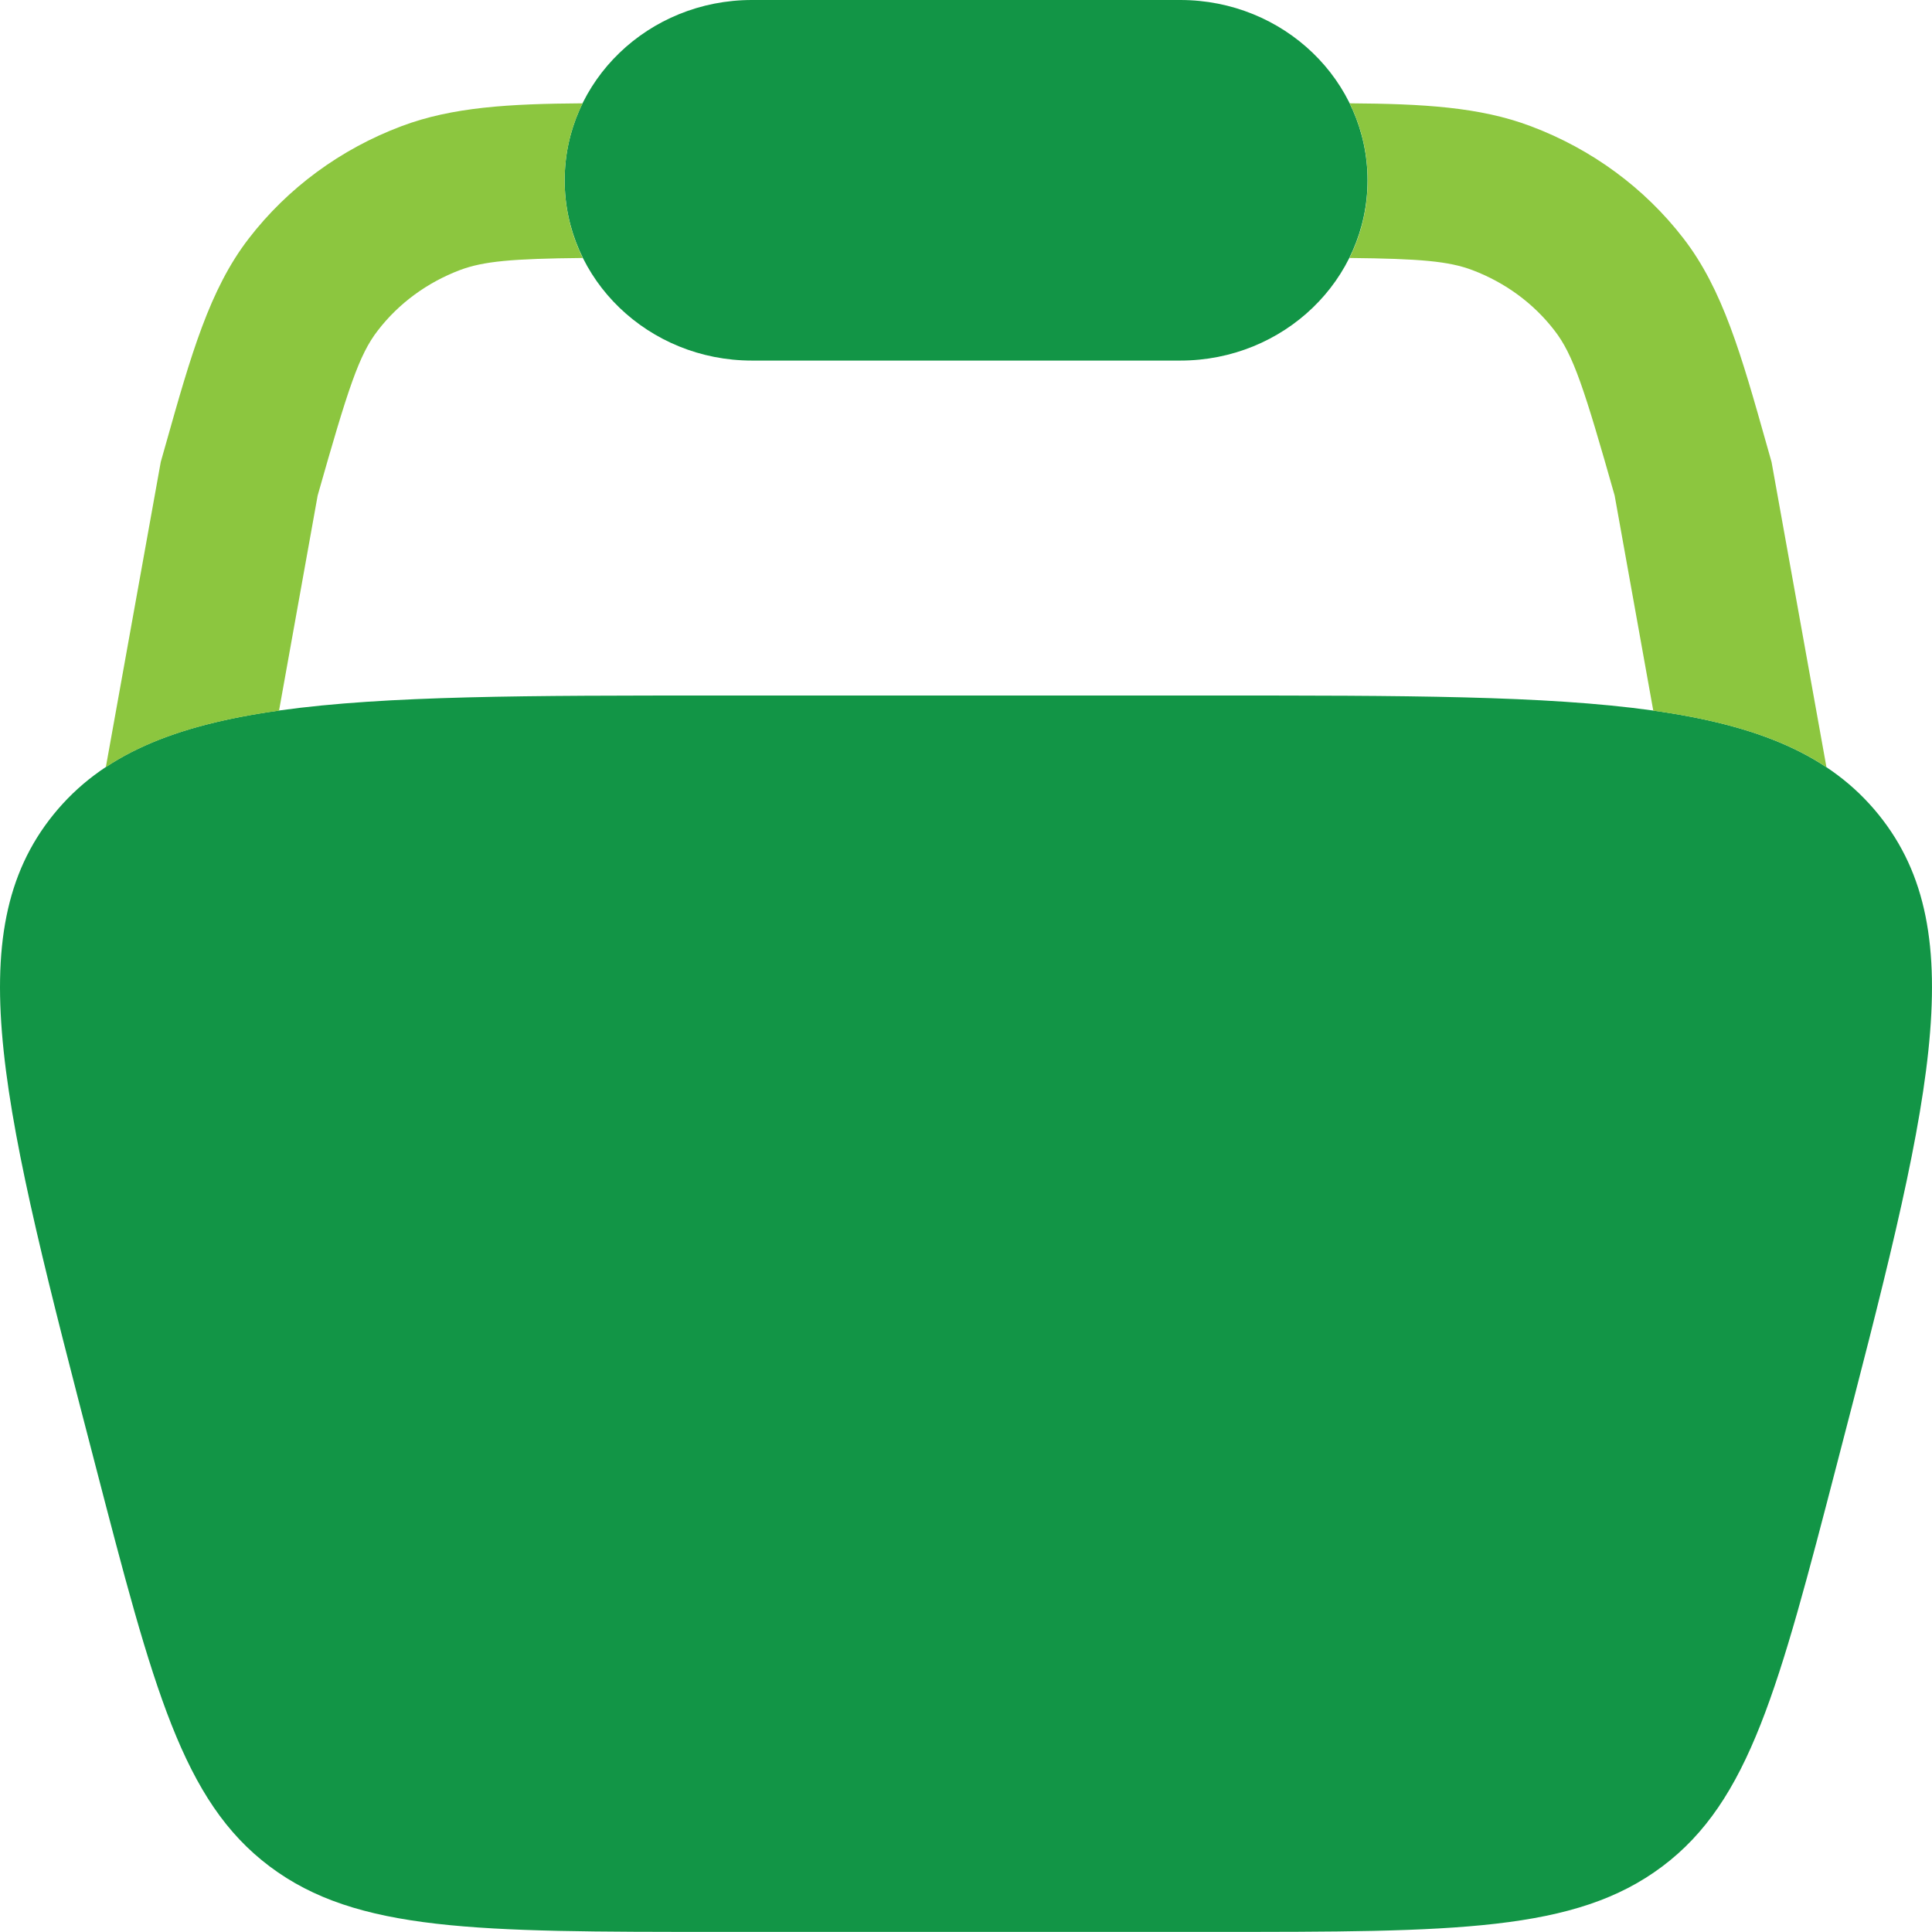 <svg width="19" height="19" viewBox="0 0 19 19" fill="none" xmlns="http://www.w3.org/2000/svg">
<path d="M7.395 0C6.378 0 5.553 0.794 5.553 1.773C5.553 2.752 6.378 3.546 7.395 3.546H11.607C12.624 3.546 13.449 2.752 13.449 1.773C13.449 0.794 12.624 0 11.607 0H7.395Z" fill="#129546"/>
<path d="M0.934 14.394C0.03 10.917 -0.421 9.178 0.527 8.009C1.476 6.84 3.338 6.84 7.062 6.84H11.938C15.662 6.84 17.524 6.84 18.473 8.009C19.421 9.178 18.97 10.917 18.066 14.394C17.492 16.605 17.205 17.711 16.348 18.355C15.491 18.999 14.307 18.999 11.938 18.999H7.062C4.693 18.999 3.509 18.999 2.652 18.355C1.795 17.711 1.508 16.605 0.934 14.394Z" fill="#129546"/>
<path d="M13.271 2.537C13.386 2.306 13.45 2.048 13.45 1.775C13.45 1.503 13.387 1.246 13.273 1.016C13.993 1.021 14.554 1.052 15.054 1.241C15.653 1.466 16.173 1.848 16.556 2.345C16.942 2.845 17.124 3.487 17.373 4.37L17.422 4.543L17.962 7.545C17.532 7.259 16.977 7.09 16.259 6.989L15.879 4.873C15.58 3.819 15.472 3.488 15.288 3.251C15.082 2.983 14.802 2.778 14.479 2.656C14.248 2.569 13.968 2.544 13.271 2.537Z" fill="#8CC63F"/>
<path d="M5.73 1.016C5.616 1.246 5.553 1.503 5.553 1.775C5.553 2.048 5.617 2.306 5.731 2.537C5.034 2.544 4.755 2.569 4.523 2.656C4.201 2.778 3.921 2.983 3.715 3.251C3.531 3.488 3.423 3.819 3.124 4.873L2.744 6.989C2.026 7.089 1.471 7.259 1.041 7.544L1.581 4.543L1.63 4.37C1.879 3.487 2.061 2.845 2.447 2.345C2.83 1.848 3.35 1.466 3.948 1.241C4.449 1.052 5.01 1.021 5.73 1.016Z" fill="#8CC63F"/>
</svg>
